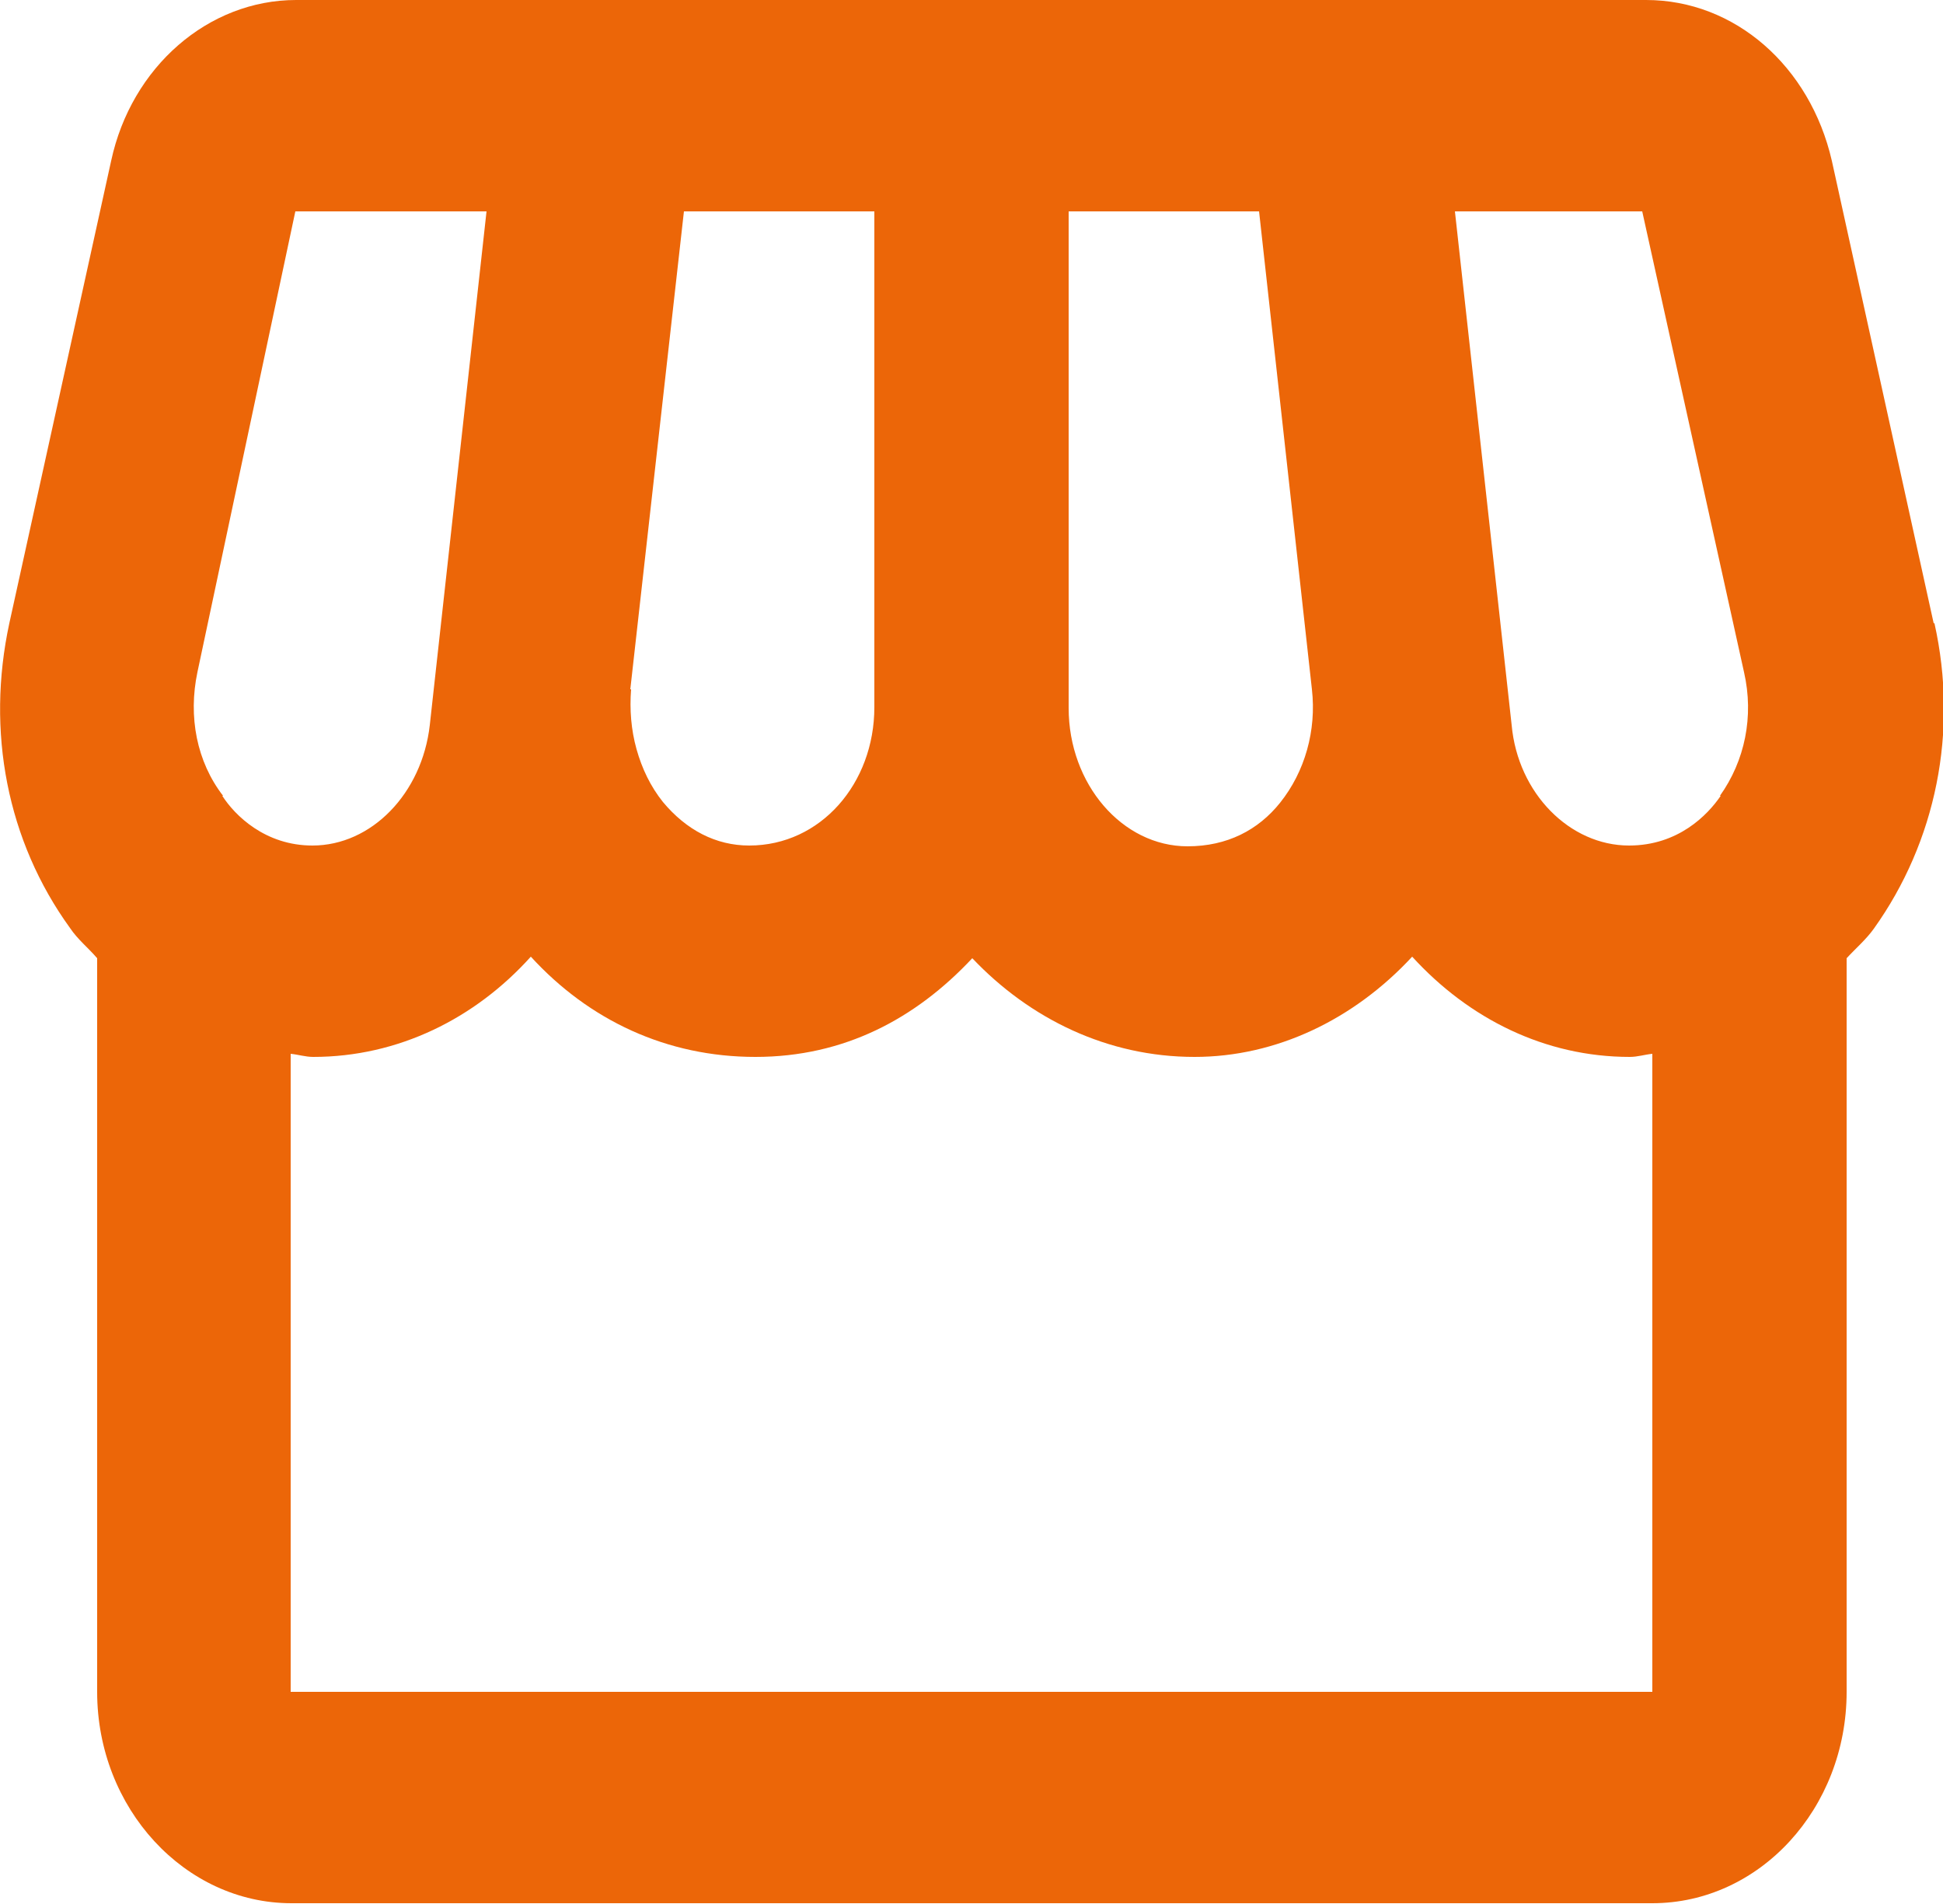 <svg xmlns="http://www.w3.org/2000/svg" viewBox="0 0 25 24.5" fill="#EC6608">
  <path d="m8.52,10.33c.3.35.69.56,1.11.56.93,0,1.61-.8,1.61-1.78V2.72h-2.45l-.69,6.15c-.03.26,0,.52.07.77.07.25.19.48.34.68Z" fill="none"/>
  <path d="m5.55,9.34l.73-6.61h-2.46l-1.26,5.93c-.13.57-.01,1.16.33,1.59.16.25.55.64,1.16.64.76,0,1.41-.67,1.51-1.55Z" fill="none"/>
  <path d="m15.27,10.89c.51,0,.91-.2,1.19-.56.33-.39.48-.93.41-1.46l-.68-6.15h-2.45v6.38c0,.98.69,1.78,1.53,1.78Z" fill="none"/>
  <path d="m18.17,12.32c-.75.82-1.75,1.29-2.8,1.29-1.13,0-2.13-.49-2.86-1.27-.73.78-1.7,1.27-2.79,1.27s-2.14-.48-2.89-1.29c-.73.8-1.71,1.29-2.8,1.29-.1,0-.19-.03-.29-.04v8.21h17.52v-8.21c-.1.01-.19.04-.29.04-1.09,0-2.08-.49-2.8-1.29Z" fill="none"/>
  <path d="m21.14,2.71h-2.41s.73,6.63.73,6.63c.09.88.75,1.55,1.51,1.55.63,0,1-.39,1.18-.64.33-.45.44-1.02.31-1.59l-1.31-5.95Z" fill="none"/>
  <path d="m24.88,8.02l-1.31-5.95c-.28-1.22-1.25-2.07-2.39-2.07H3.81C2.68,0,1.69.86,1.43,2.07L.12,8.02c-.3,1.39-.03,2.8.78,3.92.1.15.24.26.35.39v9.44c0,1.5,1.13,2.72,2.5,2.72h17.51c1.38,0,2.5-1.22,2.5-2.72v-9.44c.11-.12.25-.24.35-.38.8-1.12,1.09-2.54.78-3.93ZM13.75,2.72h2.45l.68,6.15c.06.53-.09,1.06-.41,1.46-.28.35-.68.56-1.19.56-.84,0-1.53-.8-1.53-1.78V2.72Zm-5.64,6.15l.69-6.15h2.45v6.38c0,.98-.69,1.78-1.61,1.78-.43,0-.81-.2-1.11-.56-.16-.2-.27-.43-.34-.68-.07-.25-.09-.51-.07-.77Zm-5.24,1.37c-.34-.44-.45-1.02-.33-1.59l1.26-5.93h2.46l-.73,6.61c-.1.88-.75,1.55-1.51,1.55-.61,0-1-.39-1.16-.64Zm18.39,11.53H3.74v-8.21c.1.01.19.04.29.04,1.09,0,2.08-.49,2.8-1.29.75.82,1.75,1.29,2.89,1.29s2.06-.49,2.79-1.27c.74.78,1.74,1.27,2.86,1.27,1.05,0,2.05-.48,2.8-1.29.73.8,1.71,1.29,2.8,1.29.1,0,.19-.03.29-.04v8.21Zm.88-11.53c-.17.25-.55.64-1.18.64-.76,0-1.43-.67-1.51-1.55l-.73-6.61h2.41s1.31,5.93,1.31,5.93c.13.57.01,1.14-.31,1.59Z" />
</svg>